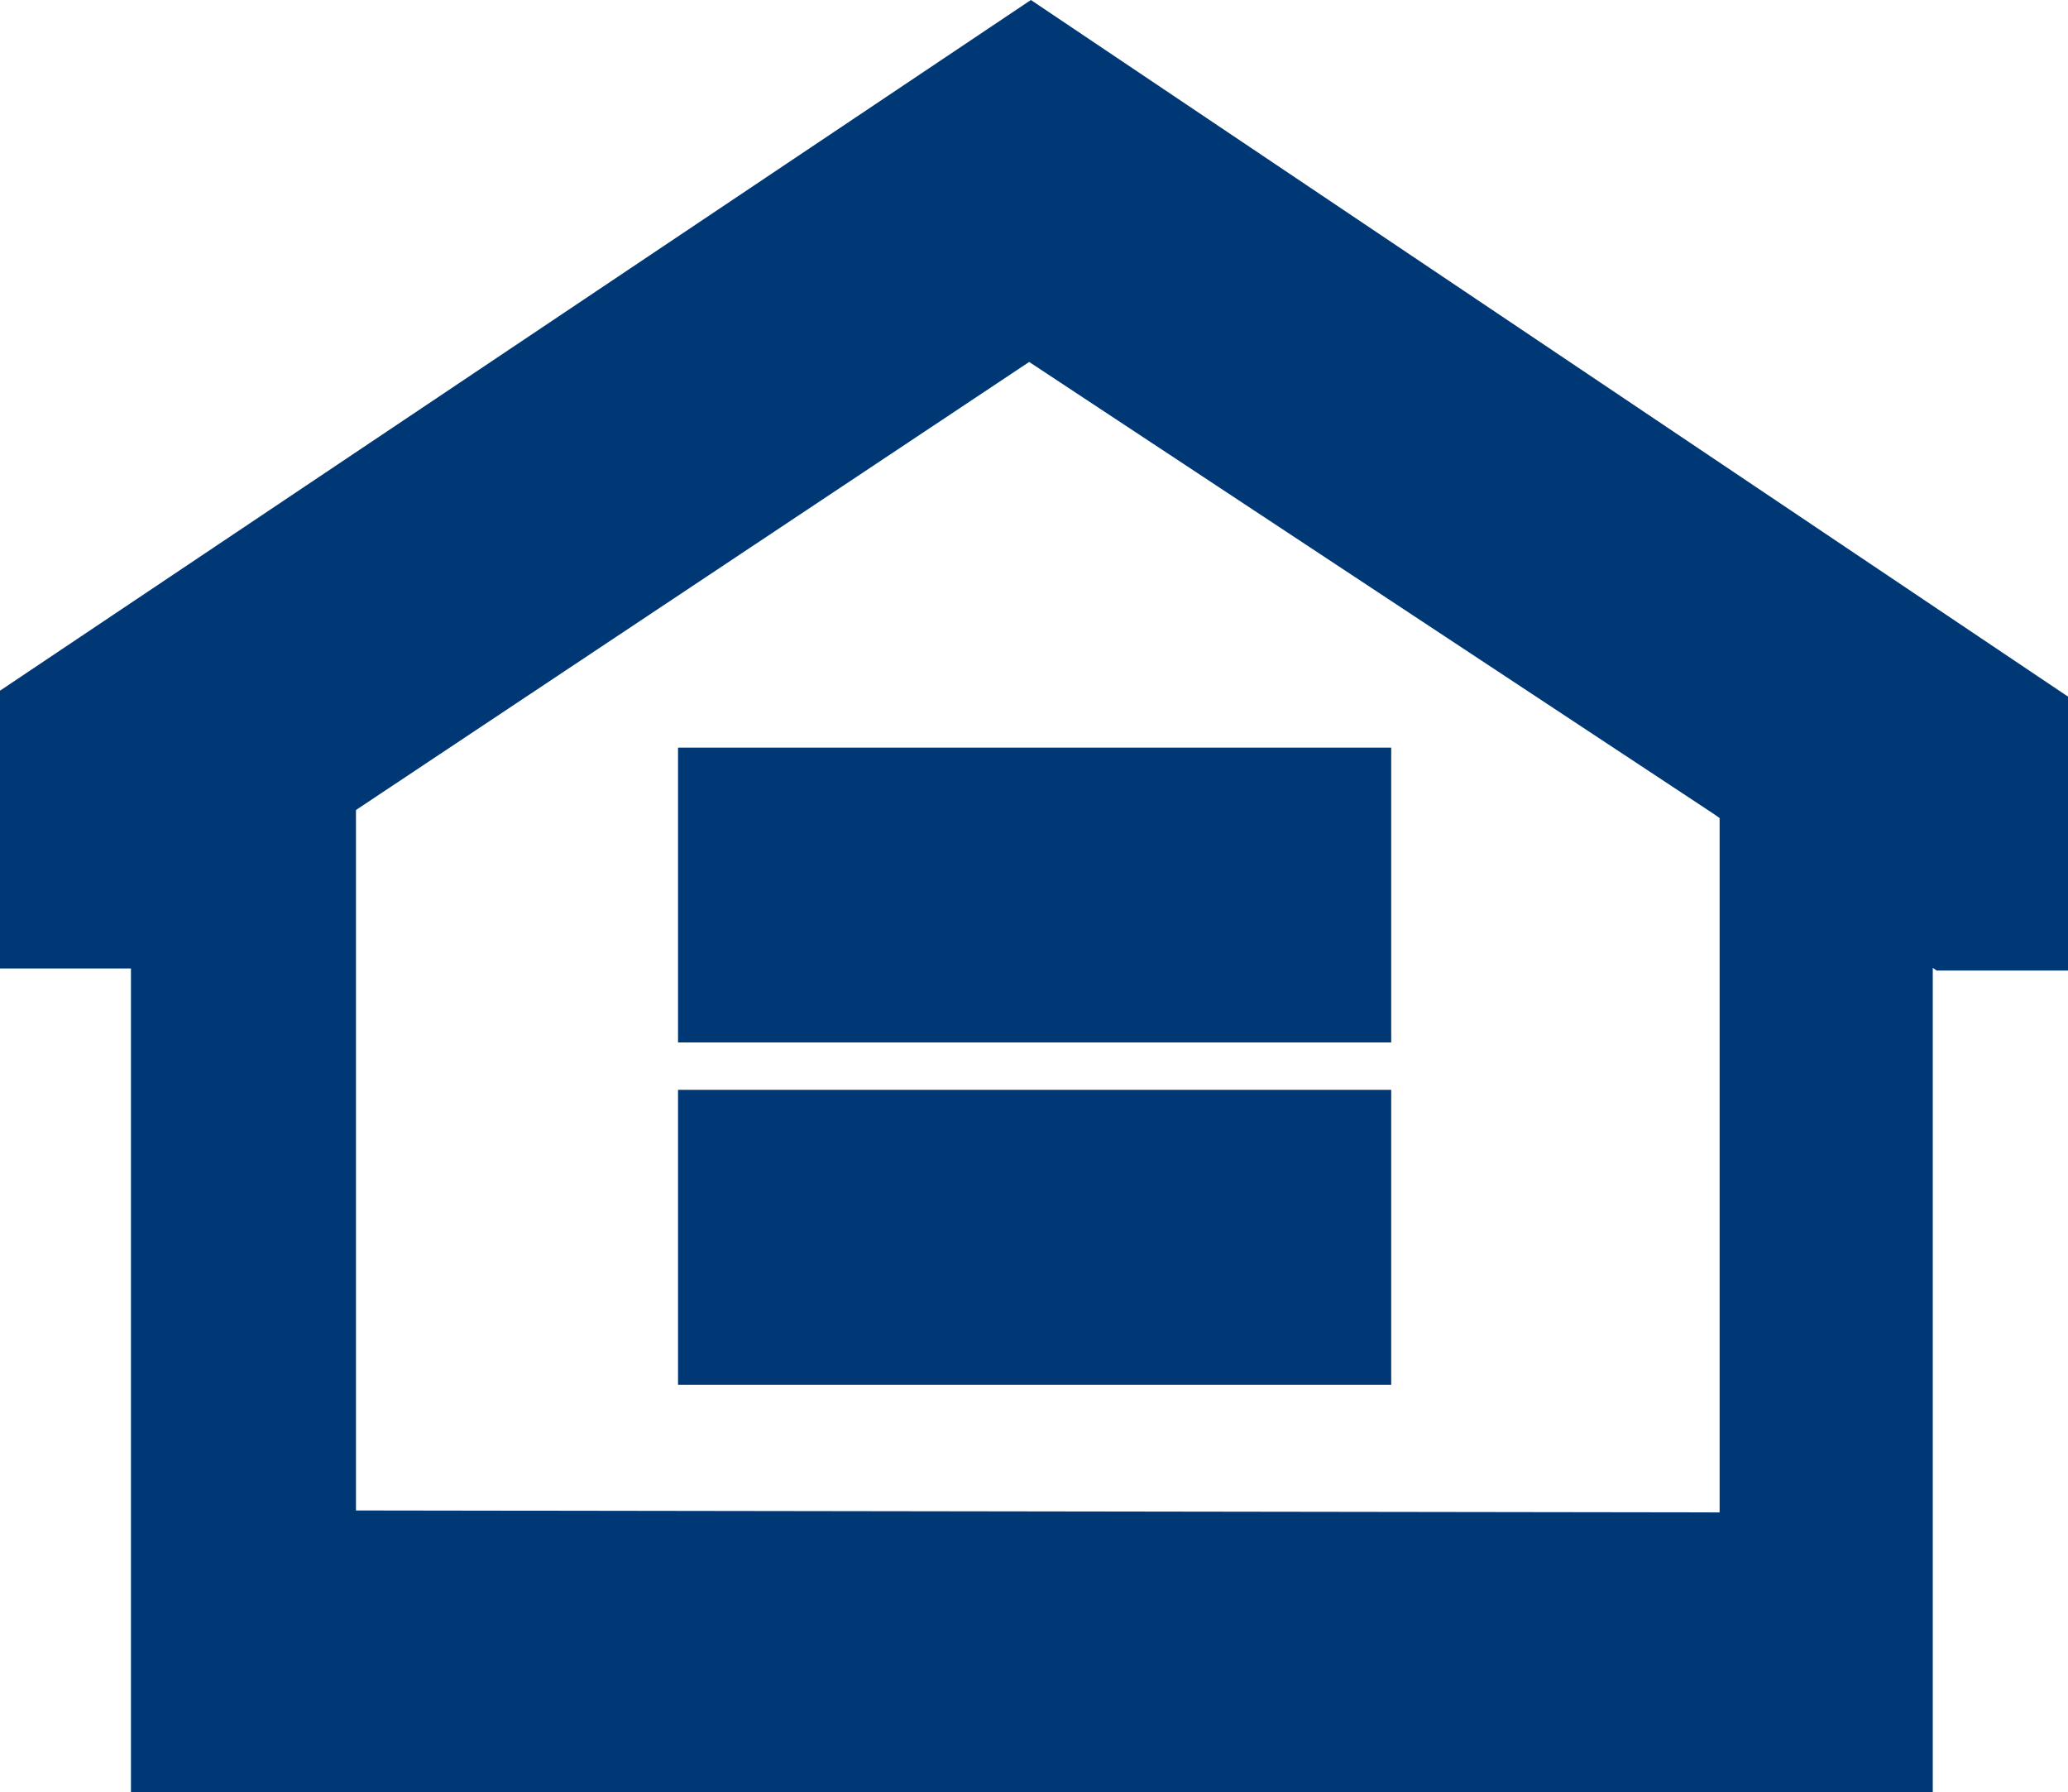 <svg xmlns="http://www.w3.org/2000/svg" width="100%" height="100%" viewBox="0 0 30.006 26" preserveAspectRatio="none"><path id="eqh" d="M14.958,0,30.006,10.106V14.08H28.1l-.056-.039V26H1.9V14.05H0V10.02ZM9.838,15.123V10.846H20.186v4.277H9.838Zm0,4.966V15.81H20.186v4.28H9.838ZM5.165,21.913l19.786.028V11.868l-.085-.06L14.933,5.251l-9.768,6.5V21.913Z" fill="#003876" fill-rule="evenodd" data-color-group="0"/></svg>